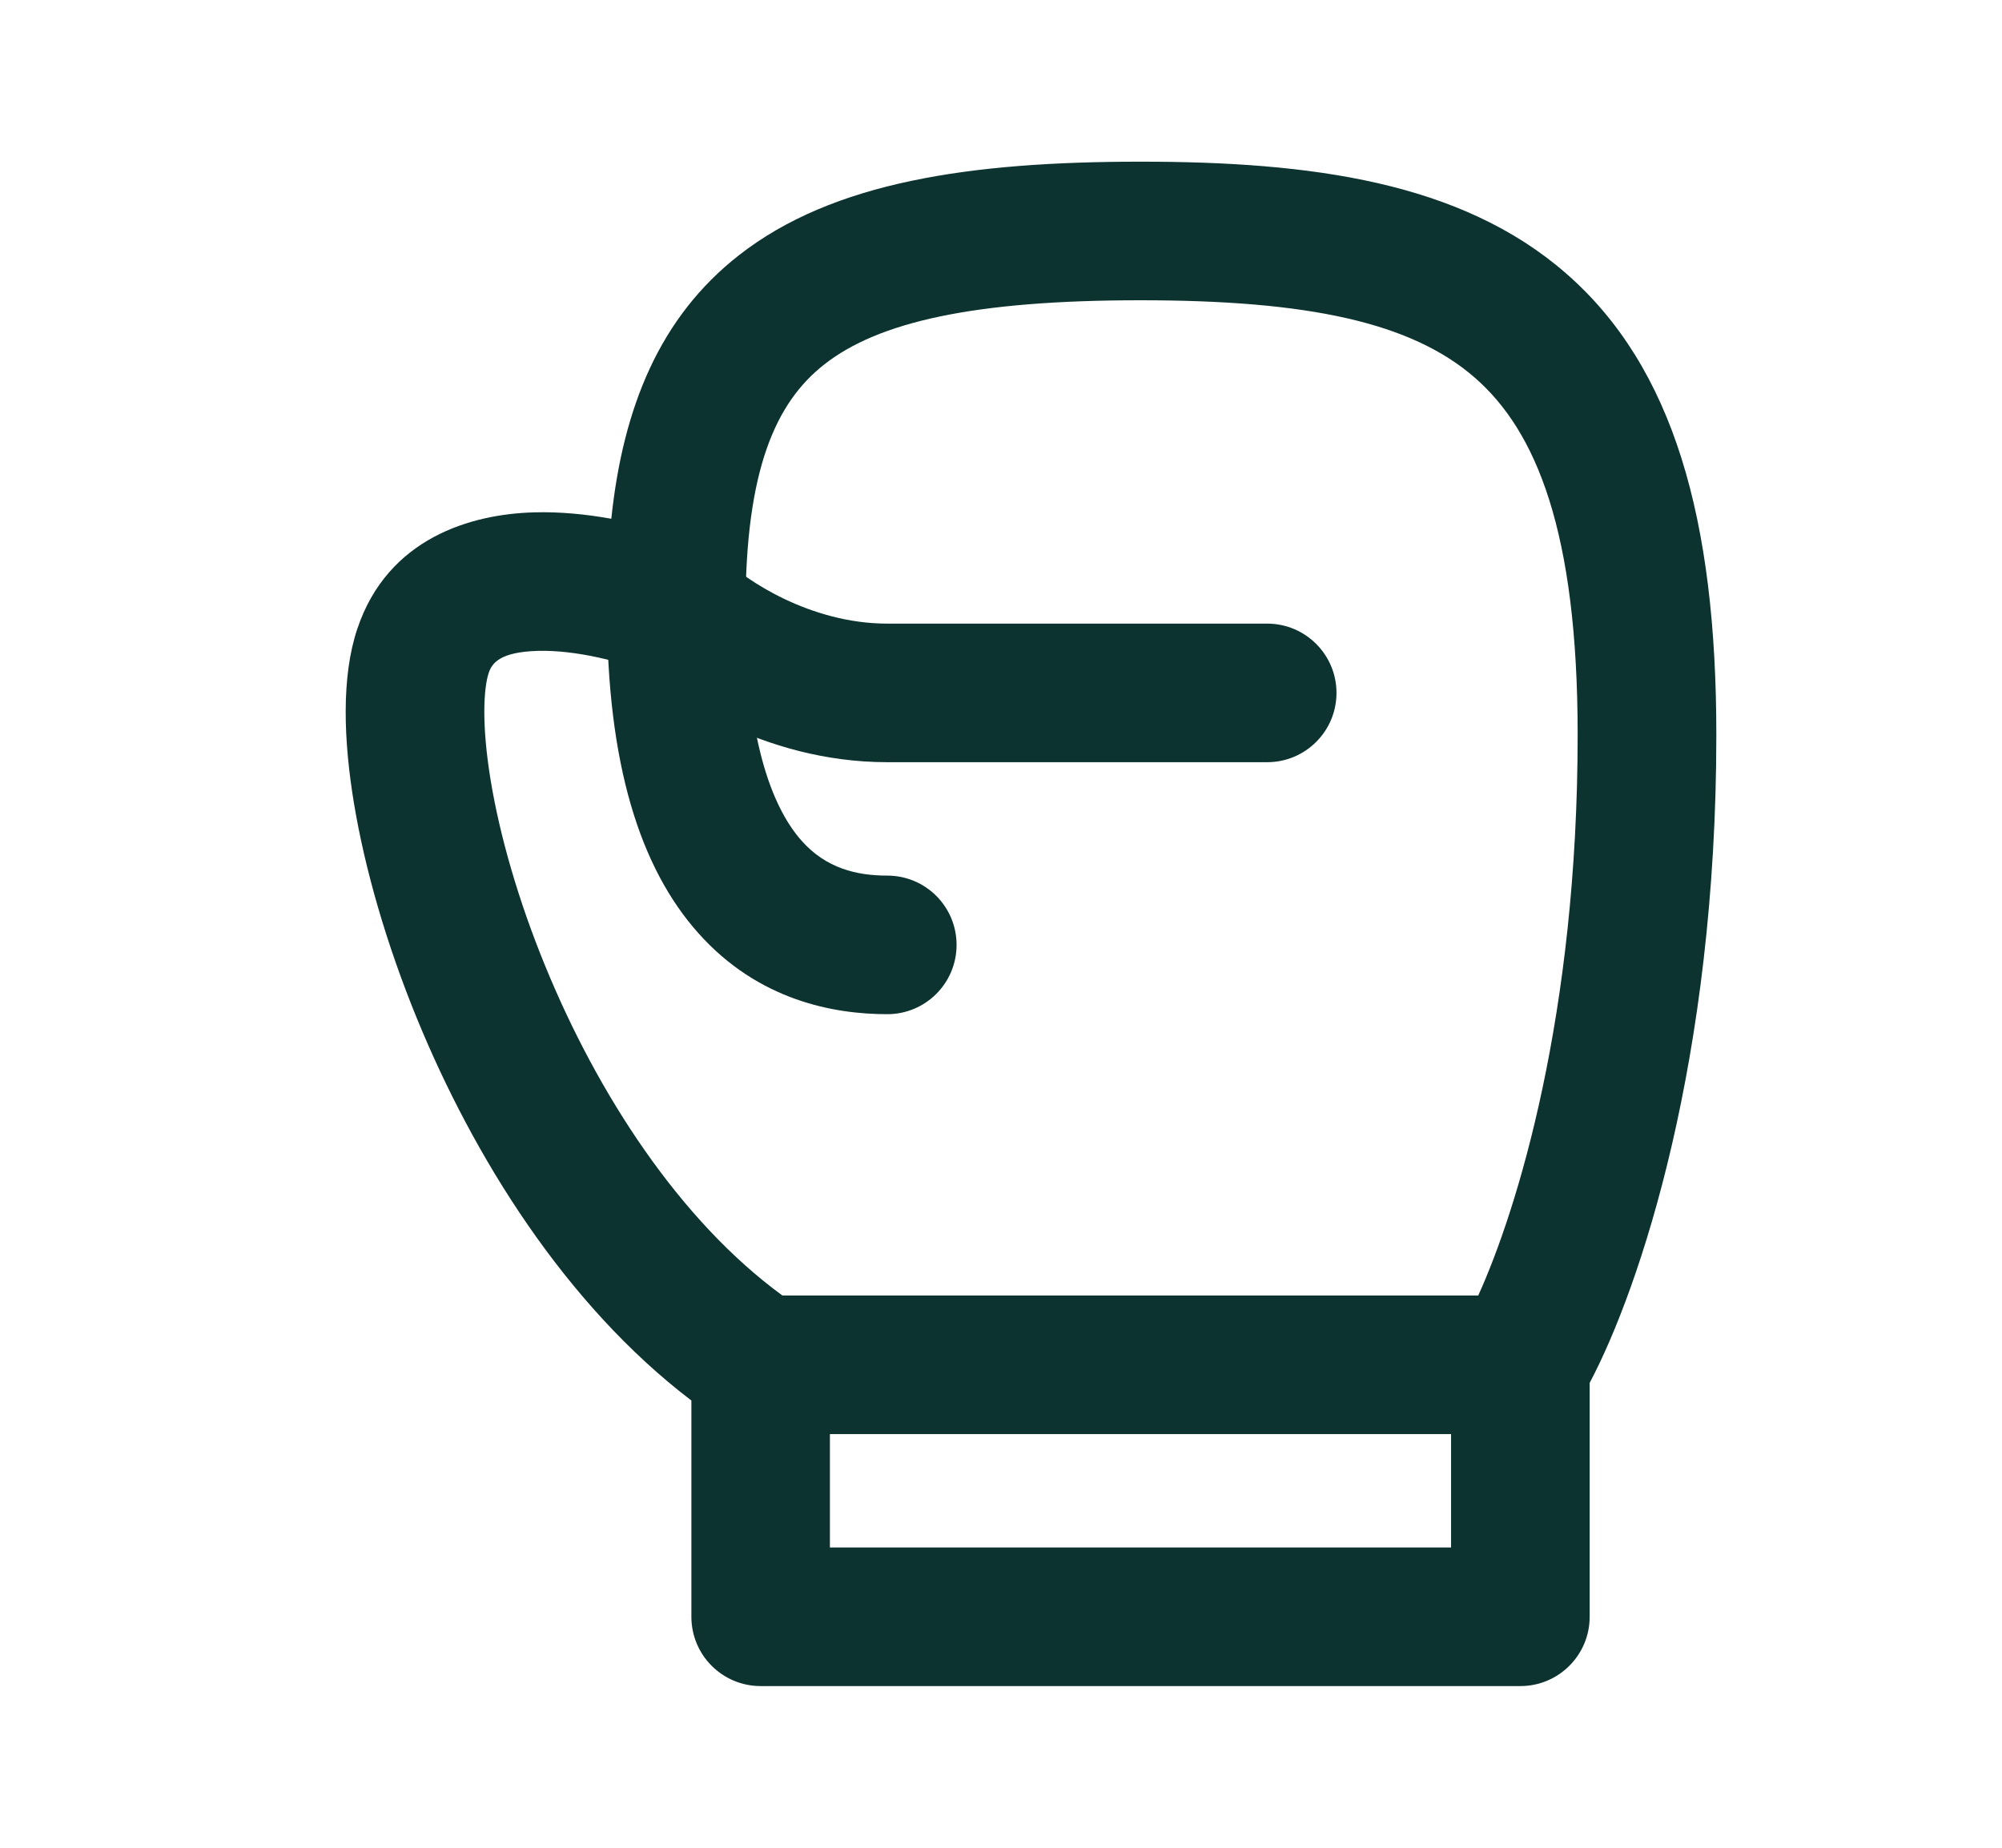 <?xml version="1.0" encoding="UTF-8"?> <svg xmlns="http://www.w3.org/2000/svg" width="26" height="24" viewBox="0 0 26 24" fill="none"><path fill-rule="evenodd" clip-rule="evenodd" d="M10.707 4.732C10.075 5.226 9.682 6.1 9.682 7.909C9.682 8.207 9.534 8.486 9.287 8.654C9.04 8.821 8.727 8.856 8.449 8.745C8.061 8.591 7.475 8.441 6.985 8.454C6.49 8.468 6.389 8.615 6.347 8.74C6.282 8.935 6.251 9.402 6.373 10.14C6.489 10.841 6.725 11.68 7.08 12.545C7.762 14.211 8.826 15.851 10.161 16.827H19.198C19.703 15.714 20.489 13.181 20.489 9.545C20.489 6.897 19.949 5.599 19.154 4.906C18.328 4.186 16.989 3.9 14.812 3.9C12.634 3.9 11.406 4.185 10.707 4.732ZM18.845 18.627H10.778V20.1H18.845V18.627ZM8.979 18.191C7.335 16.939 6.145 15.013 5.414 13.227C5.015 12.252 4.738 11.284 4.597 10.434C4.462 9.62 4.431 8.793 4.64 8.169C5.036 6.985 6.123 6.677 6.935 6.655C7.274 6.645 7.616 6.68 7.939 6.738C8.092 5.281 8.573 4.115 9.598 3.314C10.818 2.36 12.605 2.1 14.812 2.1C17.02 2.1 18.97 2.359 20.336 3.549C21.733 4.765 22.29 6.74 22.29 9.545C22.29 13.75 21.304 16.716 20.645 17.962V21C20.645 21.497 20.242 21.9 19.745 21.9H9.879C9.381 21.9 8.979 21.497 8.979 21V18.191Z" fill="#0D3330"></path><path fill-rule="evenodd" clip-rule="evenodd" d="M8.145 7.274C8.495 6.922 9.065 6.92 9.418 7.271C9.668 7.52 10.512 8.1 11.523 8.1H16.457C16.954 8.1 17.357 8.503 17.357 9C17.357 9.497 16.954 9.9 16.457 9.9H11.523C9.904 9.9 8.628 9.025 8.148 8.547C7.796 8.196 7.794 7.627 8.145 7.274Z" fill="#0D3330"></path><path fill-rule="evenodd" clip-rule="evenodd" d="M8.783 7.009C9.28 7.009 9.683 7.412 9.683 7.909C9.683 9.712 10.074 10.544 10.413 10.923C10.73 11.278 11.123 11.373 11.523 11.373C12.021 11.373 12.423 11.776 12.423 12.273C12.423 12.77 12.021 13.173 11.523 13.173C10.827 13.173 9.85 12.995 9.071 12.122C8.313 11.274 7.883 9.924 7.883 7.909C7.883 7.412 8.286 7.009 8.783 7.009Z" fill="#0D3330"></path></svg> 